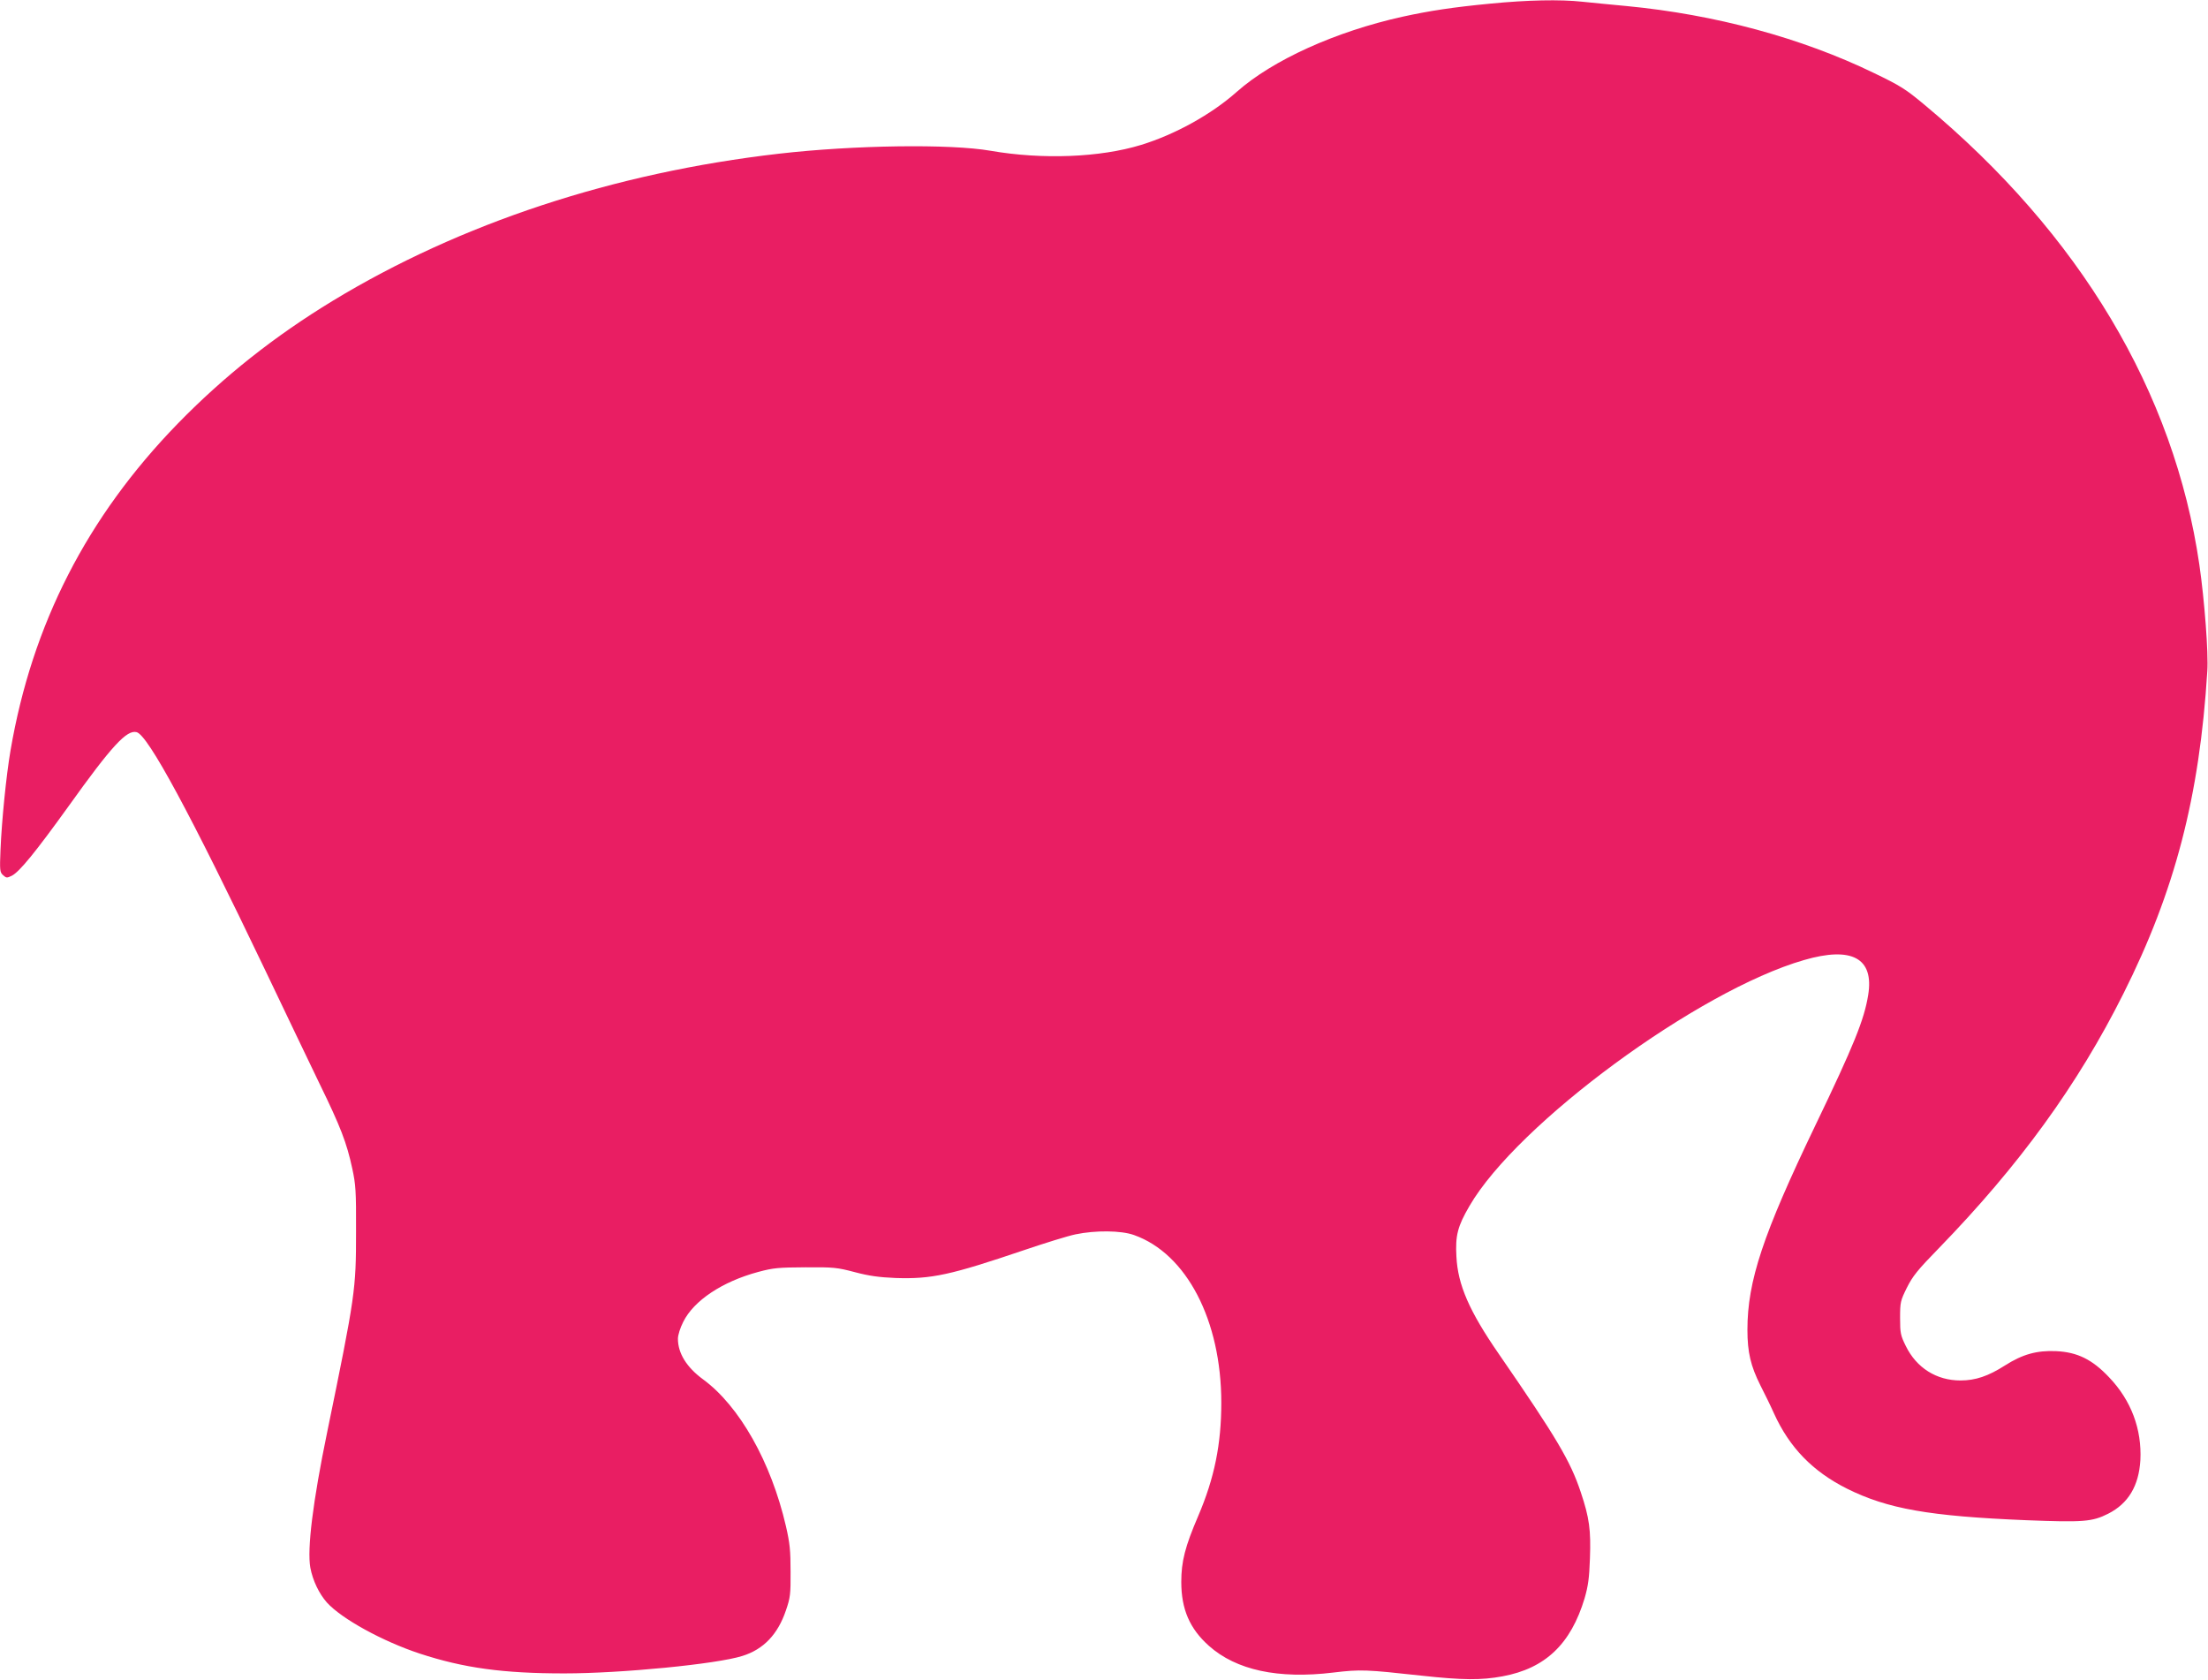 <?xml version="1.0" standalone="no"?>
<!DOCTYPE svg PUBLIC "-//W3C//DTD SVG 20010904//EN"
 "http://www.w3.org/TR/2001/REC-SVG-20010904/DTD/svg10.dtd">
<svg version="1.0" xmlns="http://www.w3.org/2000/svg"
 width="1280pt" height="974pt" viewBox="0 0 1280 974"
 preserveAspectRatio="xMidYMid meet">
<g transform="translate(0,974) scale(0.1,-0.1)"
fill="#e91e63" stroke="none">
<path d="M8640 9719 c-219 -21 -355 -42 -510 -76 -388 -86 -752 -251 -960
-435 -147 -131 -359 -248 -555 -308 -238 -73 -572 -86 -872 -34 -235 41 -793
33 -1228 -17 -956 -110 -1845 -403 -2585 -852 -339 -206 -633 -439 -900 -713
-526 -541 -844 -1163 -969 -1894 -25 -146 -51 -407 -58 -575 -5 -121 -4 -131
15 -148 19 -17 22 -17 51 -3 45 24 135 134 328 402 251 351 338 445 395 430
66 -17 311 -471 746 -1381 115 -242 258 -539 316 -660 120 -246 156 -339 188
-488 20 -92 23 -129 22 -367 0 -336 -4 -367 -167 -1160 -84 -407 -117 -679
-98 -787 14 -75 51 -151 96 -202 86 -95 323 -225 538 -296 256 -84 484 -115
838 -115 331 0 884 54 1032 101 123 38 206 125 253 264 25 73 28 93 27 225 0
122 -4 164 -27 264 -86 371 -269 696 -481 851 -95 70 -145 151 -145 235 0 21
13 63 31 98 61 123 226 233 434 289 89 24 118 26 275 27 162 1 183 -1 285 -28
83 -22 141 -30 237 -34 208 -7 318 17 743 161 121 41 256 83 300 92 115 24
264 23 339 -4 305 -108 506 -495 506 -972 0 -241 -40 -437 -134 -657 -76 -177
-98 -263 -98 -382 0 -158 49 -271 160 -370 158 -141 402 -194 722 -155 158 19
190 17 510 -18 238 -26 346 -27 470 -4 249 46 396 187 476 452 21 73 27 117
31 231 6 165 -3 235 -53 384 -60 181 -141 317 -474 800 -173 250 -239 403
-247 566 -7 122 7 176 76 294 277 477 1325 1248 1939 1425 278 81 407 11 372
-203 -23 -142 -81 -287 -307 -757 -303 -631 -393 -901 -393 -1183 0 -131 19
-210 75 -322 24 -47 60 -120 79 -163 90 -198 224 -336 423 -436 235 -117 477
-160 1040 -183 332 -13 382 -9 475 38 116 59 177 161 186 310 9 179 -53 346
-181 480 -98 104 -184 146 -307 152 -112 5 -195 -18 -297 -83 -97 -62 -171
-87 -258 -87 -139 0 -255 73 -317 200 -30 61 -33 74 -33 162 0 92 2 100 39
175 34 68 62 103 186 230 465 479 805 946 1070 1476 298 594 441 1141 486
1869 7 106 -16 408 -46 616 -146 1002 -693 1917 -1594 2667 -108 90 -139 110
-291 183 -422 205 -924 340 -1436 389 -90 8 -205 20 -256 25 -130 14 -318 10
-533 -11z"/>
</g>
</svg>
